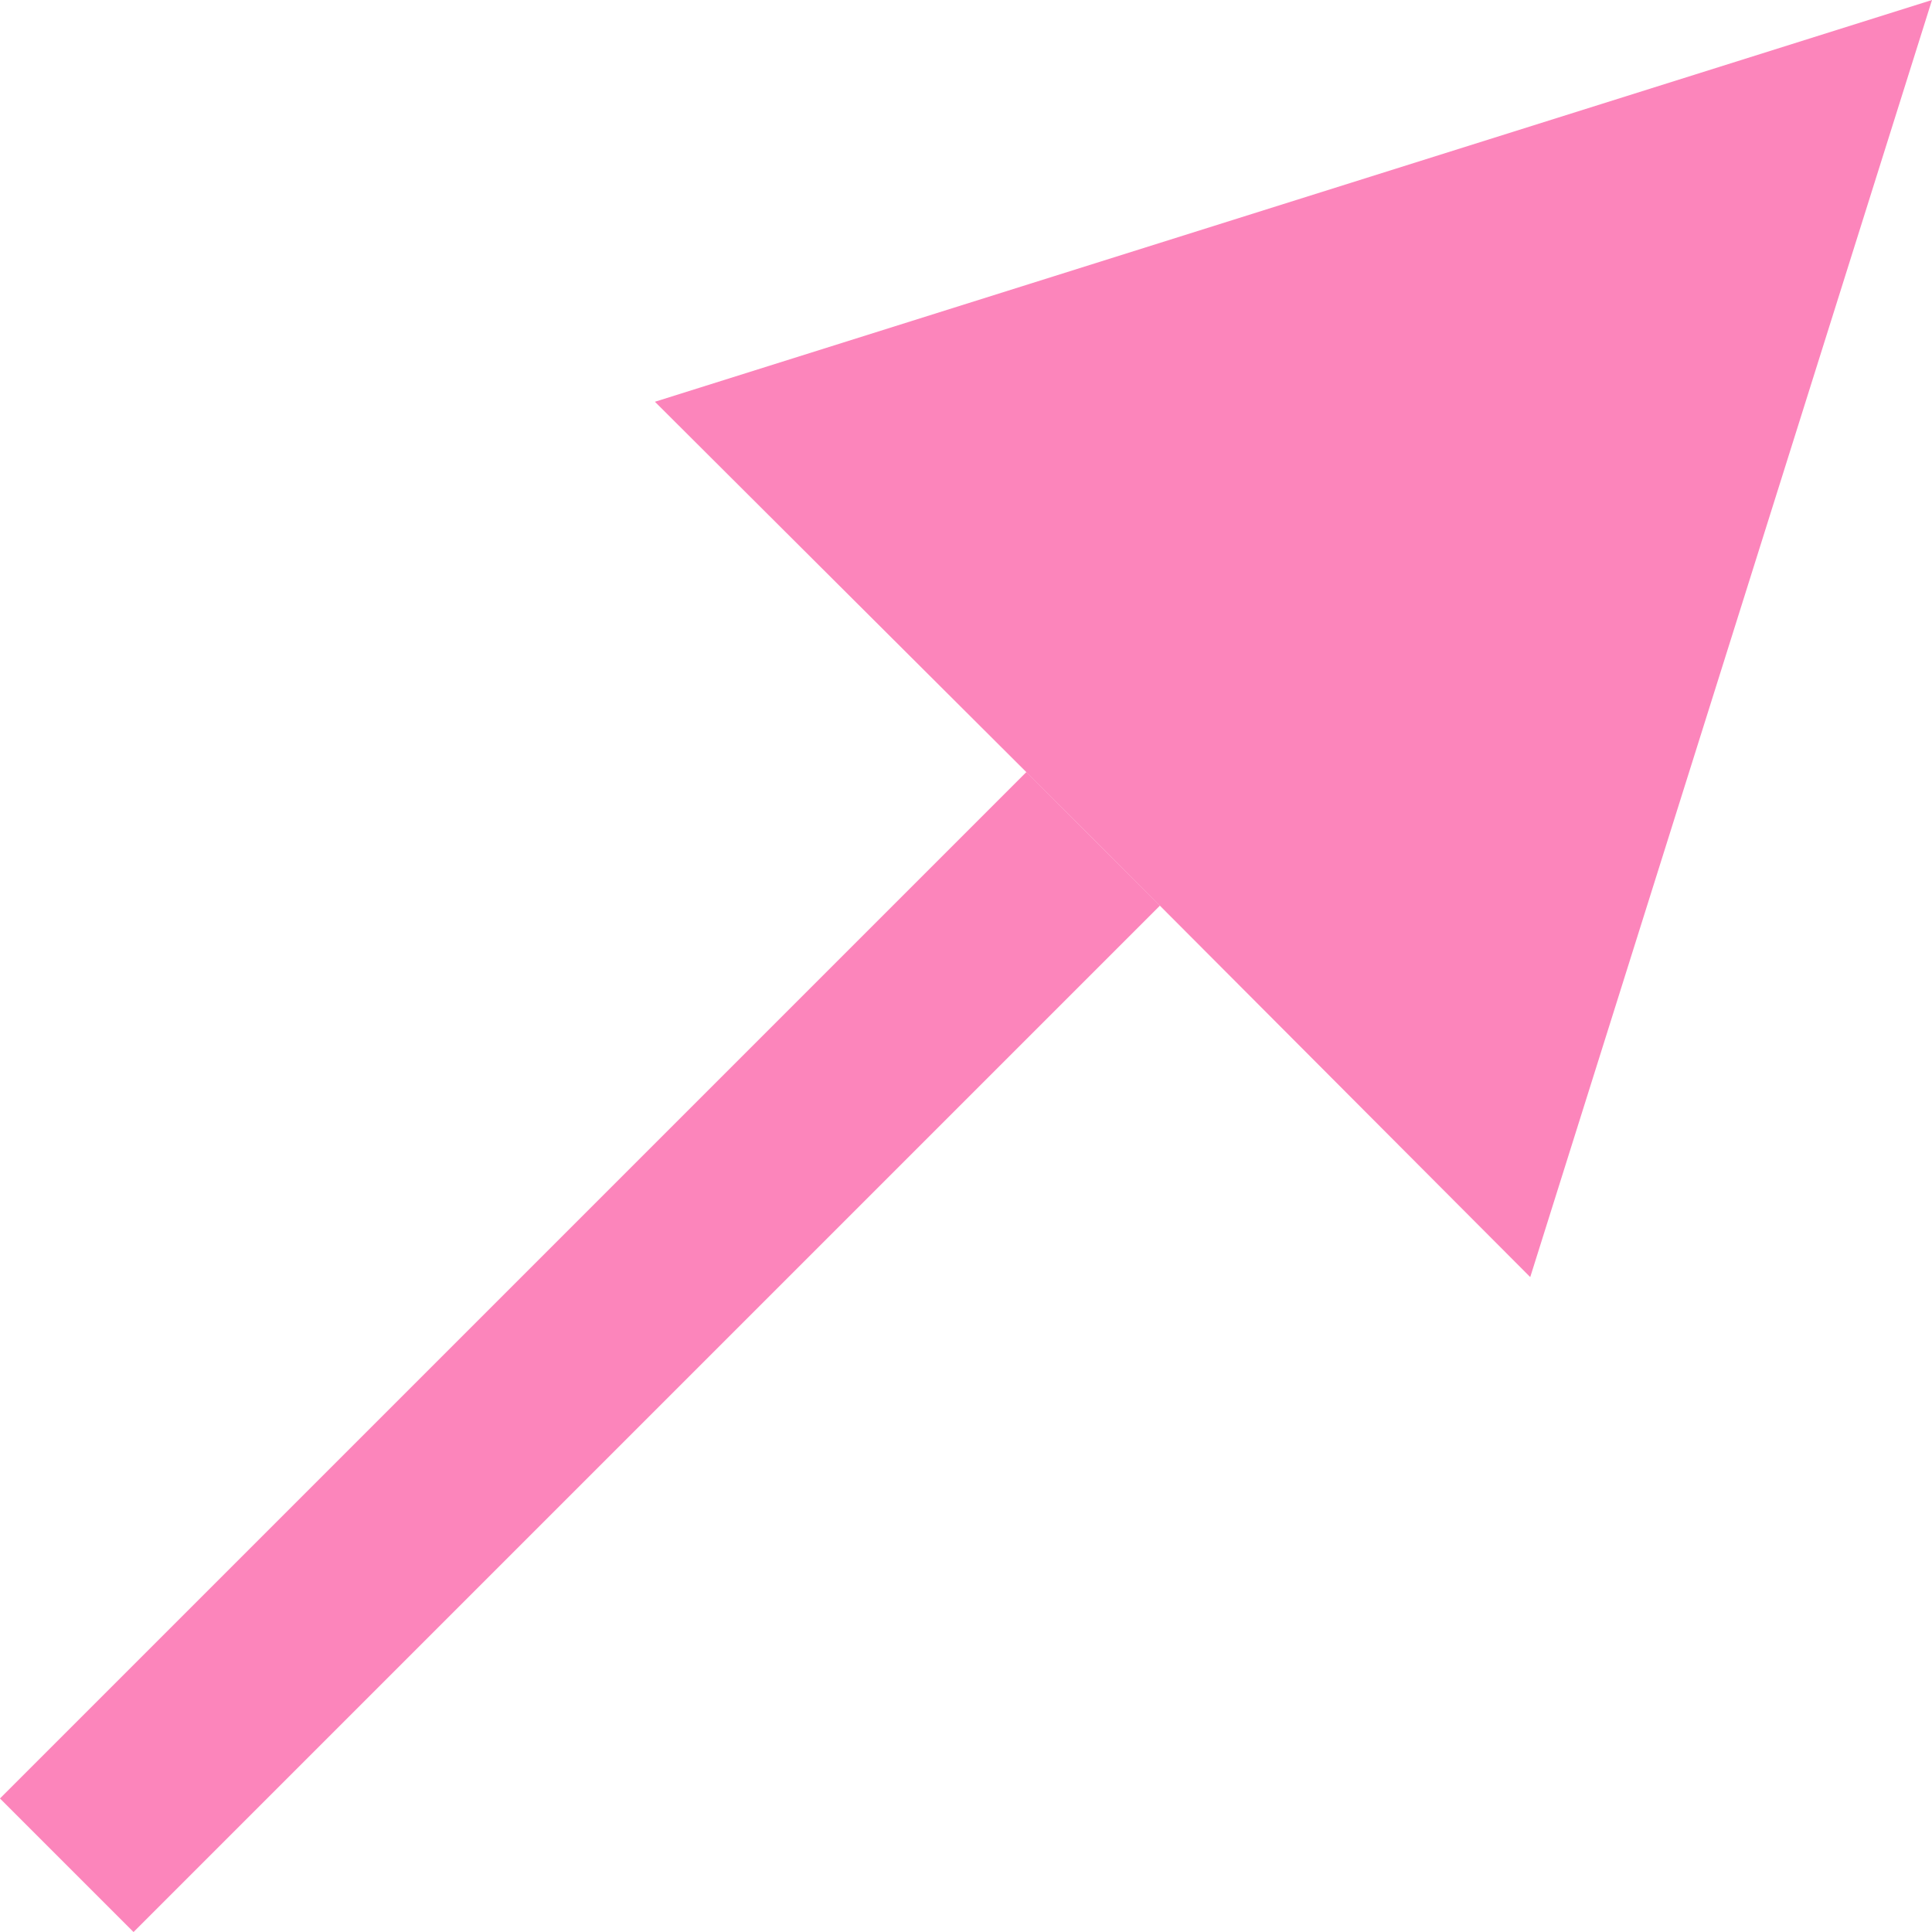 <?xml version="1.0" encoding="UTF-8"?>
<svg id="_レイヤー_2" data-name="レイヤー 2" xmlns="http://www.w3.org/2000/svg" width="15.34" height="15.34" viewBox="0 0 15.34 15.34">
  <defs>
    <style>
      .cls-1 {
        fill: none;
        stroke: #fc85bb;
        stroke-linejoin: round;
        stroke-width: 1.5px;
      }

      .cls-2 {
        fill: #fc85bb;
        stroke-width: 0px;
      }
    </style>
  </defs>
  <g id="design">
    <g>
      <polygon class="cls-2" points="15.34 0 5.2 3.19 8.68 6.66 12.15 10.14 15.34 0"/>
      <line class="cls-1" x1=".53" y1="14.81" x2="8.68" y2="6.66"/>
    </g>
  </g>
</svg>